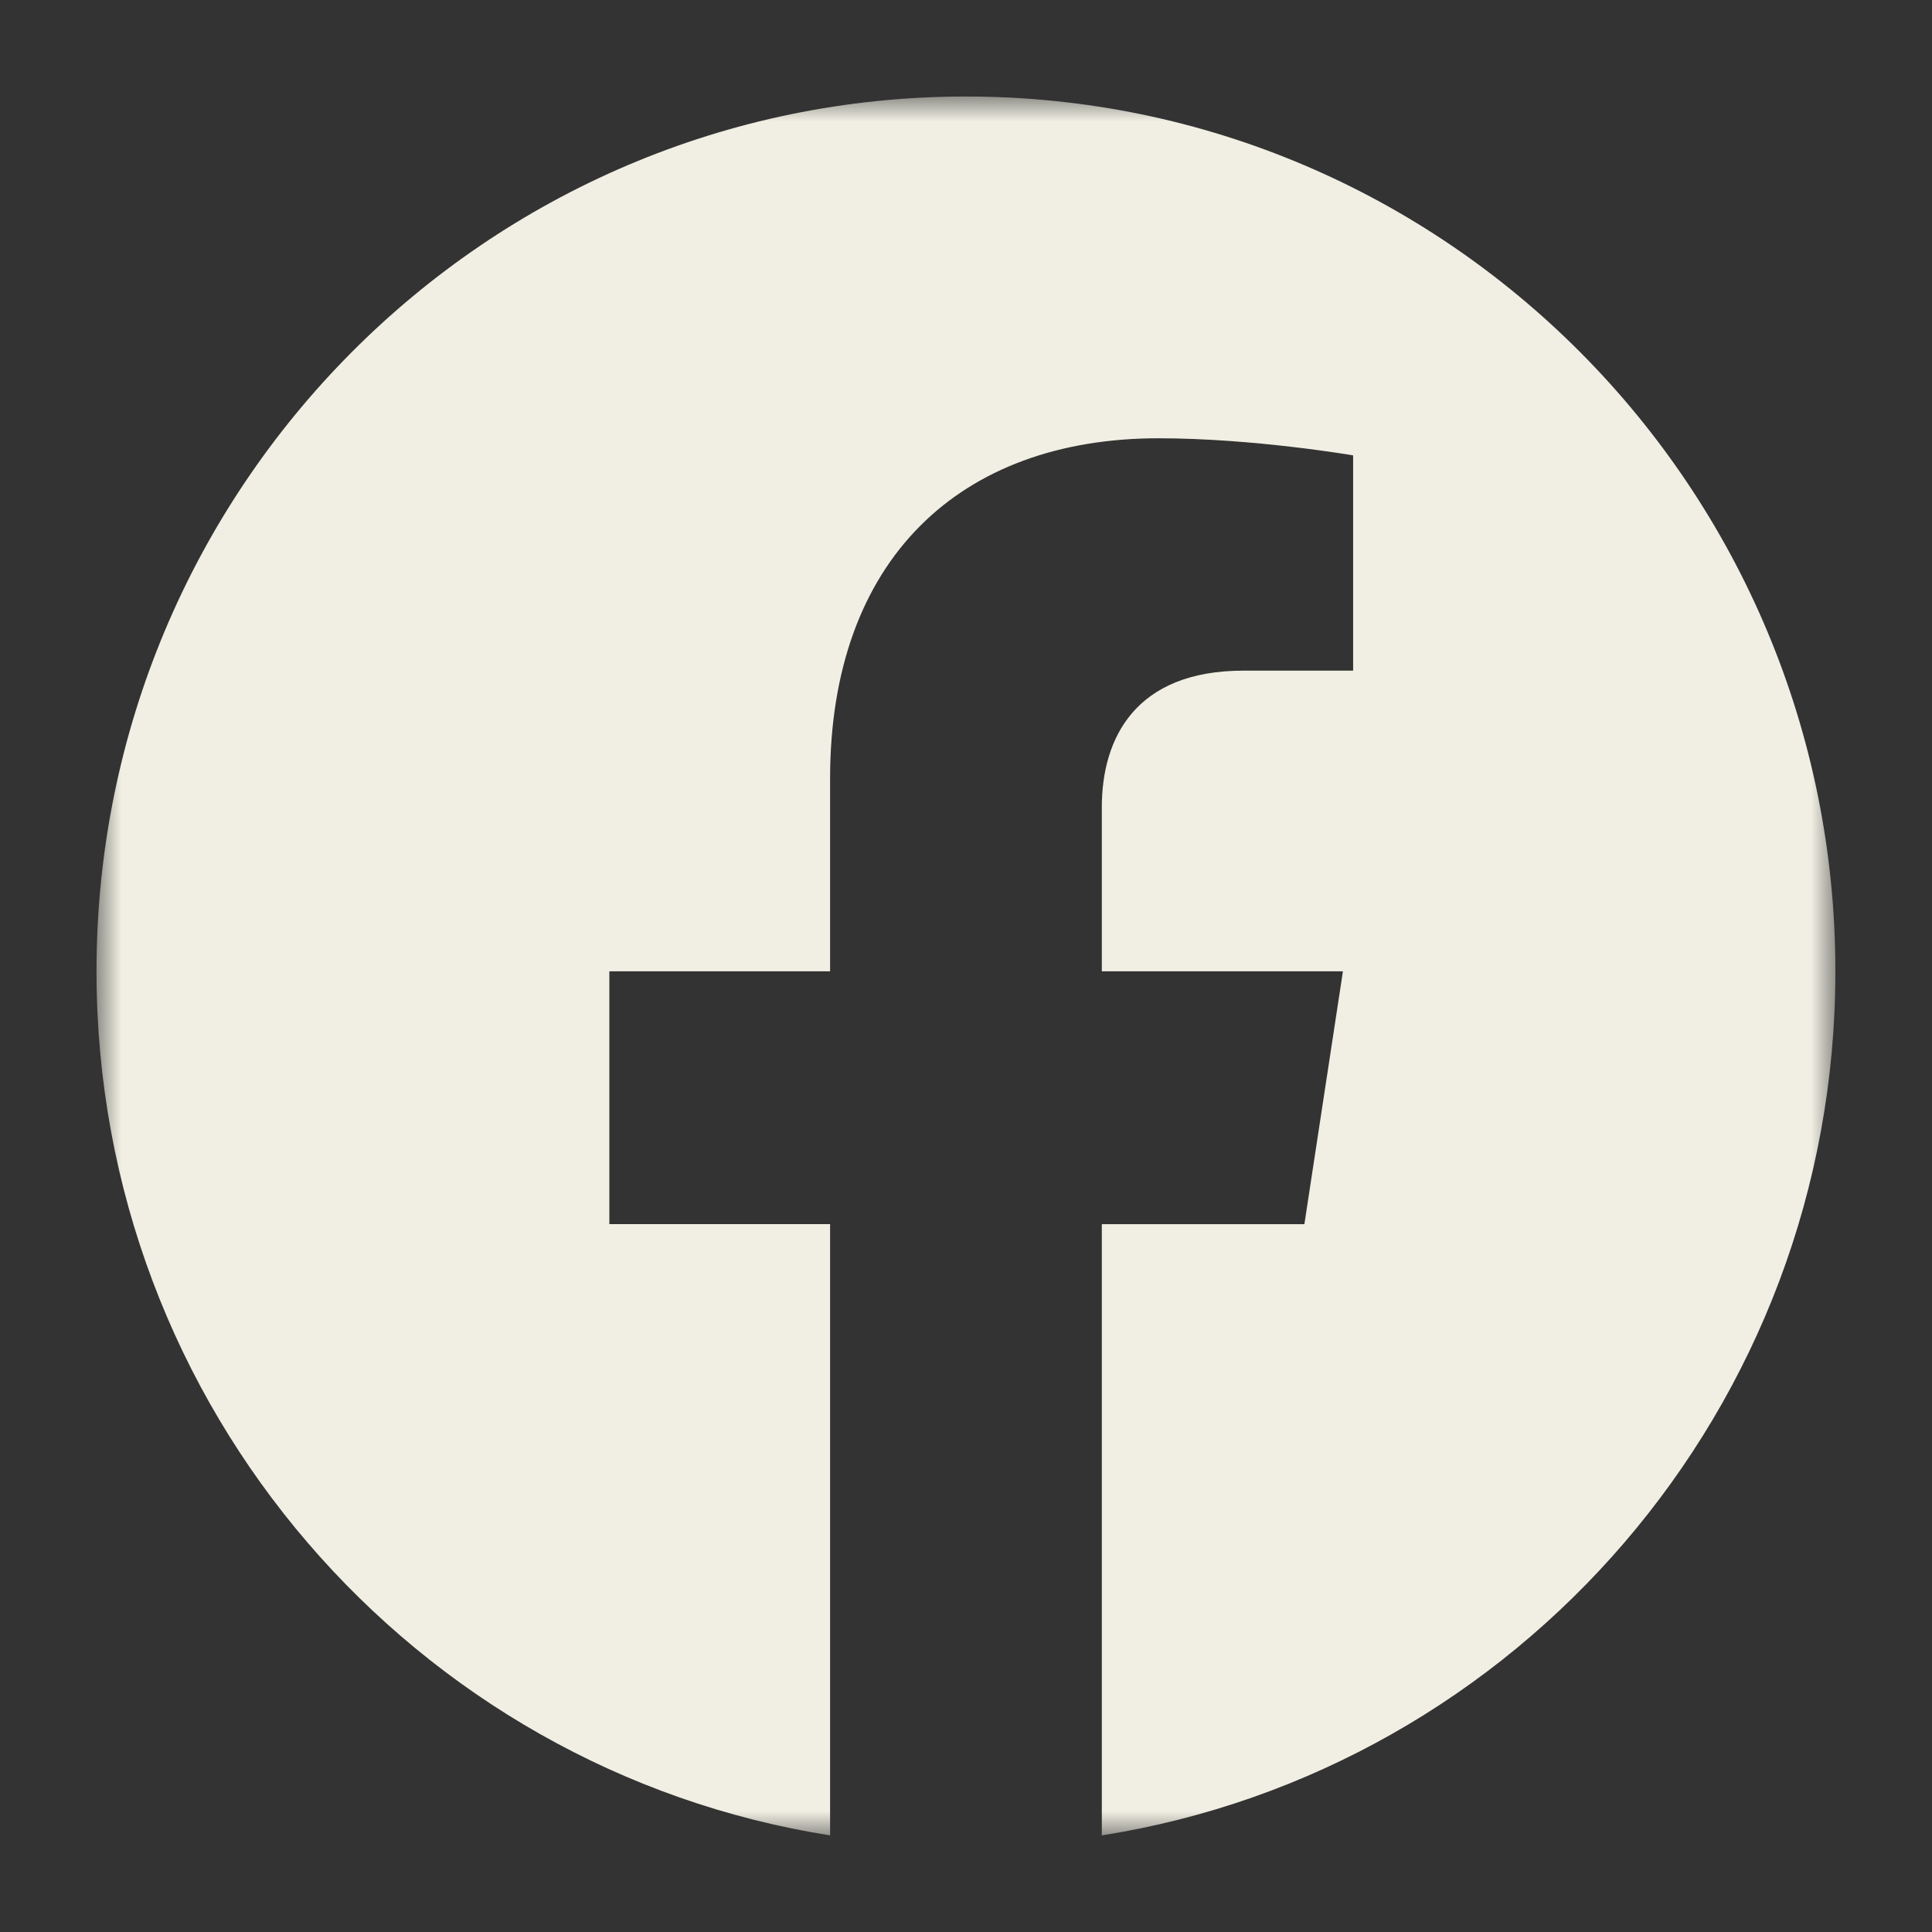 <?xml version="1.0" encoding="UTF-8"?>
<svg xmlns="http://www.w3.org/2000/svg" xmlns:xlink="http://www.w3.org/1999/xlink" width="40" height="40" viewBox="0 0 40 40">
  <rect x="0" y="0" width="40" height="40" fill="#333333" stroke="none"/>
  <defs>
    <path id="2tyng2nq2a" d="M0 0h36v36H0z"></path>
  </defs>
  <g transform="translate(2 2)" fill="none" fill-rule="evenodd">
    <mask id="s6nvju1b8b" fill="#fff">
      <use xlink:href="#2tyng2nq2a"></use>
    </mask>
    <path d="M36 18.11C36 8.106 27.94-.002 17.999-.002 8.057-.001-.002 8.107-.002 18.109c0 9.04 6.583 16.532 15.188 17.891V23.344h-4.57V18.11h4.57v-3.99c0-4.539 2.688-7.046 6.8-7.046 1.969 0 4.029.354 4.029.354v4.457h-2.27c-2.236 0-2.933 1.396-2.933 2.828v3.397h4.992l-.798 5.235h-4.194V36C29.417 34.641 36 27.149 36 18.11" fill="#F1EFE3" mask="url(#s6nvju1b8b)"></path>
  </g>
</svg>
